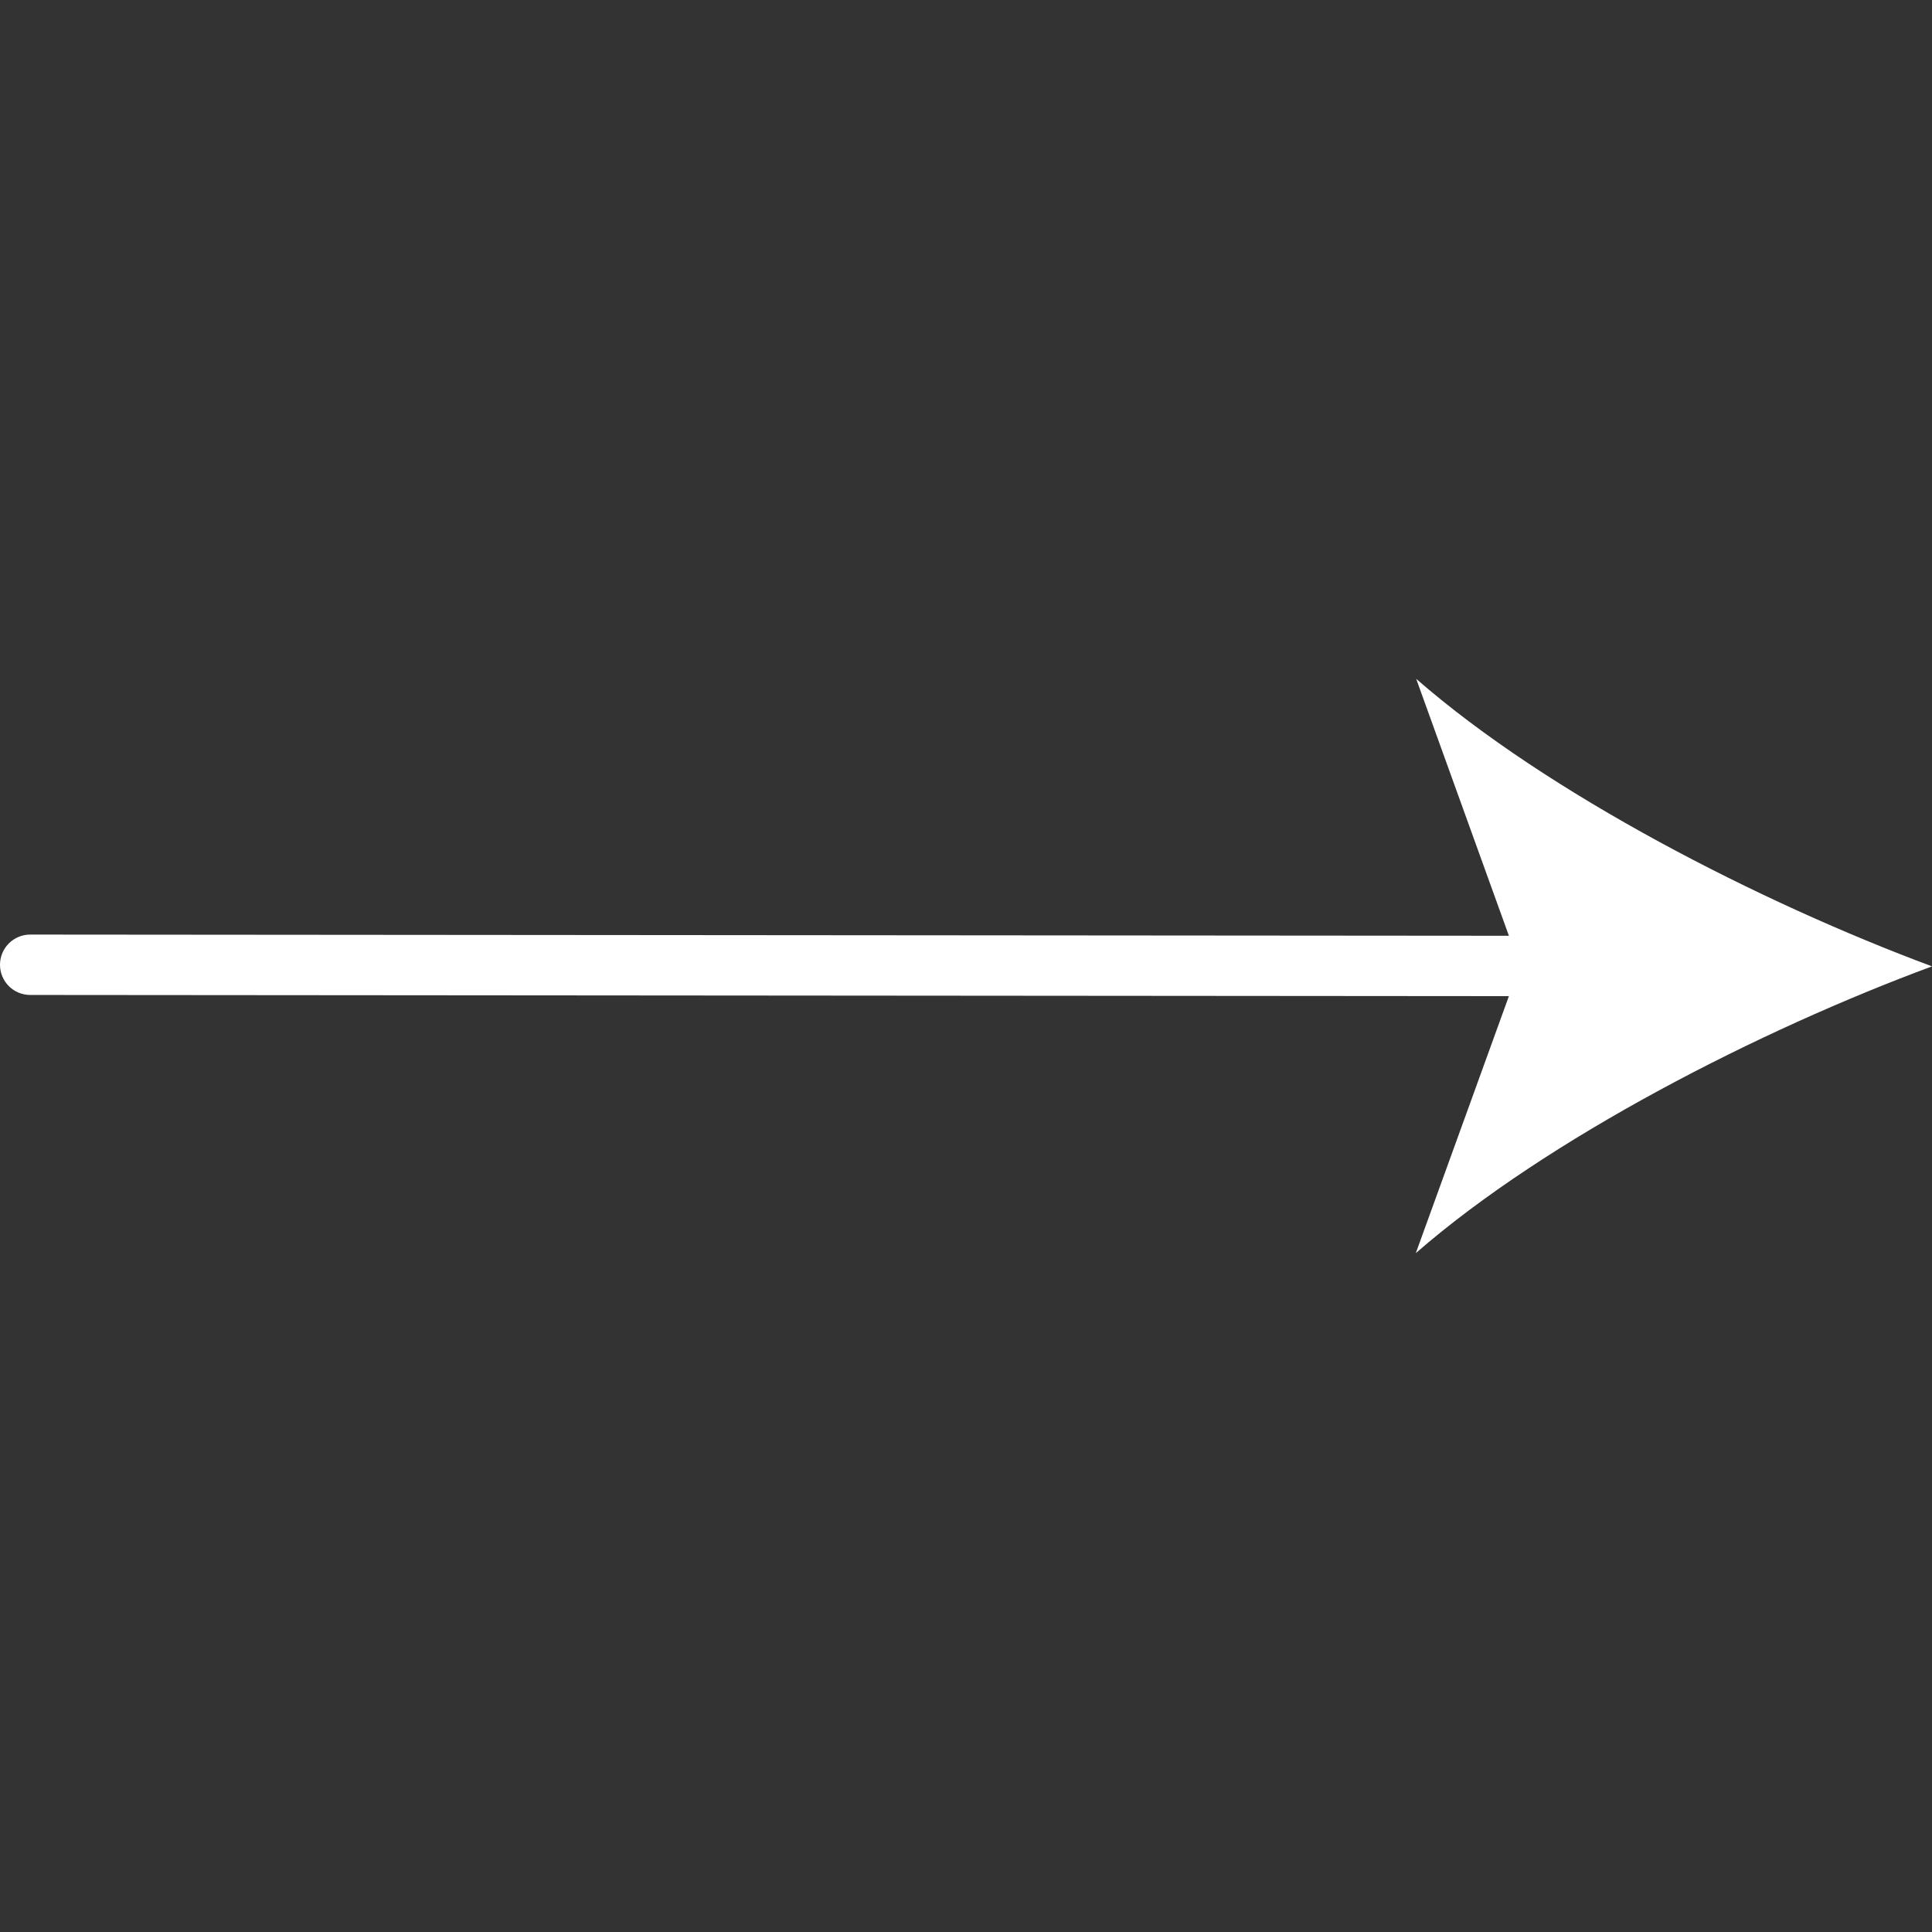 <?xml version="1.0" encoding="UTF-8"?> <svg xmlns="http://www.w3.org/2000/svg" width="75" height="75" viewBox="0 0 75 75" fill="none"><rect x="0" y="0" width="75" height="75" fill="#333333" stroke="none"/><path d="M60.855 38.672L1.172 38.624C0.861 38.624 0.563 38.501 0.343 38.281C0.123 38.061 0 37.763 0 37.452C0 37.141 0.123 36.843 0.343 36.623C0.563 36.404 0.861 36.28 1.172 36.28L60.857 36.328C61.167 36.328 61.465 36.452 61.685 36.672C61.905 36.891 62.029 37.189 62.029 37.5C62.029 37.811 61.905 38.109 61.685 38.329C61.465 38.549 61.166 38.672 60.855 38.672Z" fill="white"></path><path d="M75 37.514C68.343 39.975 60.081 44.184 54.961 48.647L58.999 37.5L54.976 26.352C60.091 30.82 68.346 35.039 75 37.514Z" fill="white"></path></svg> 
